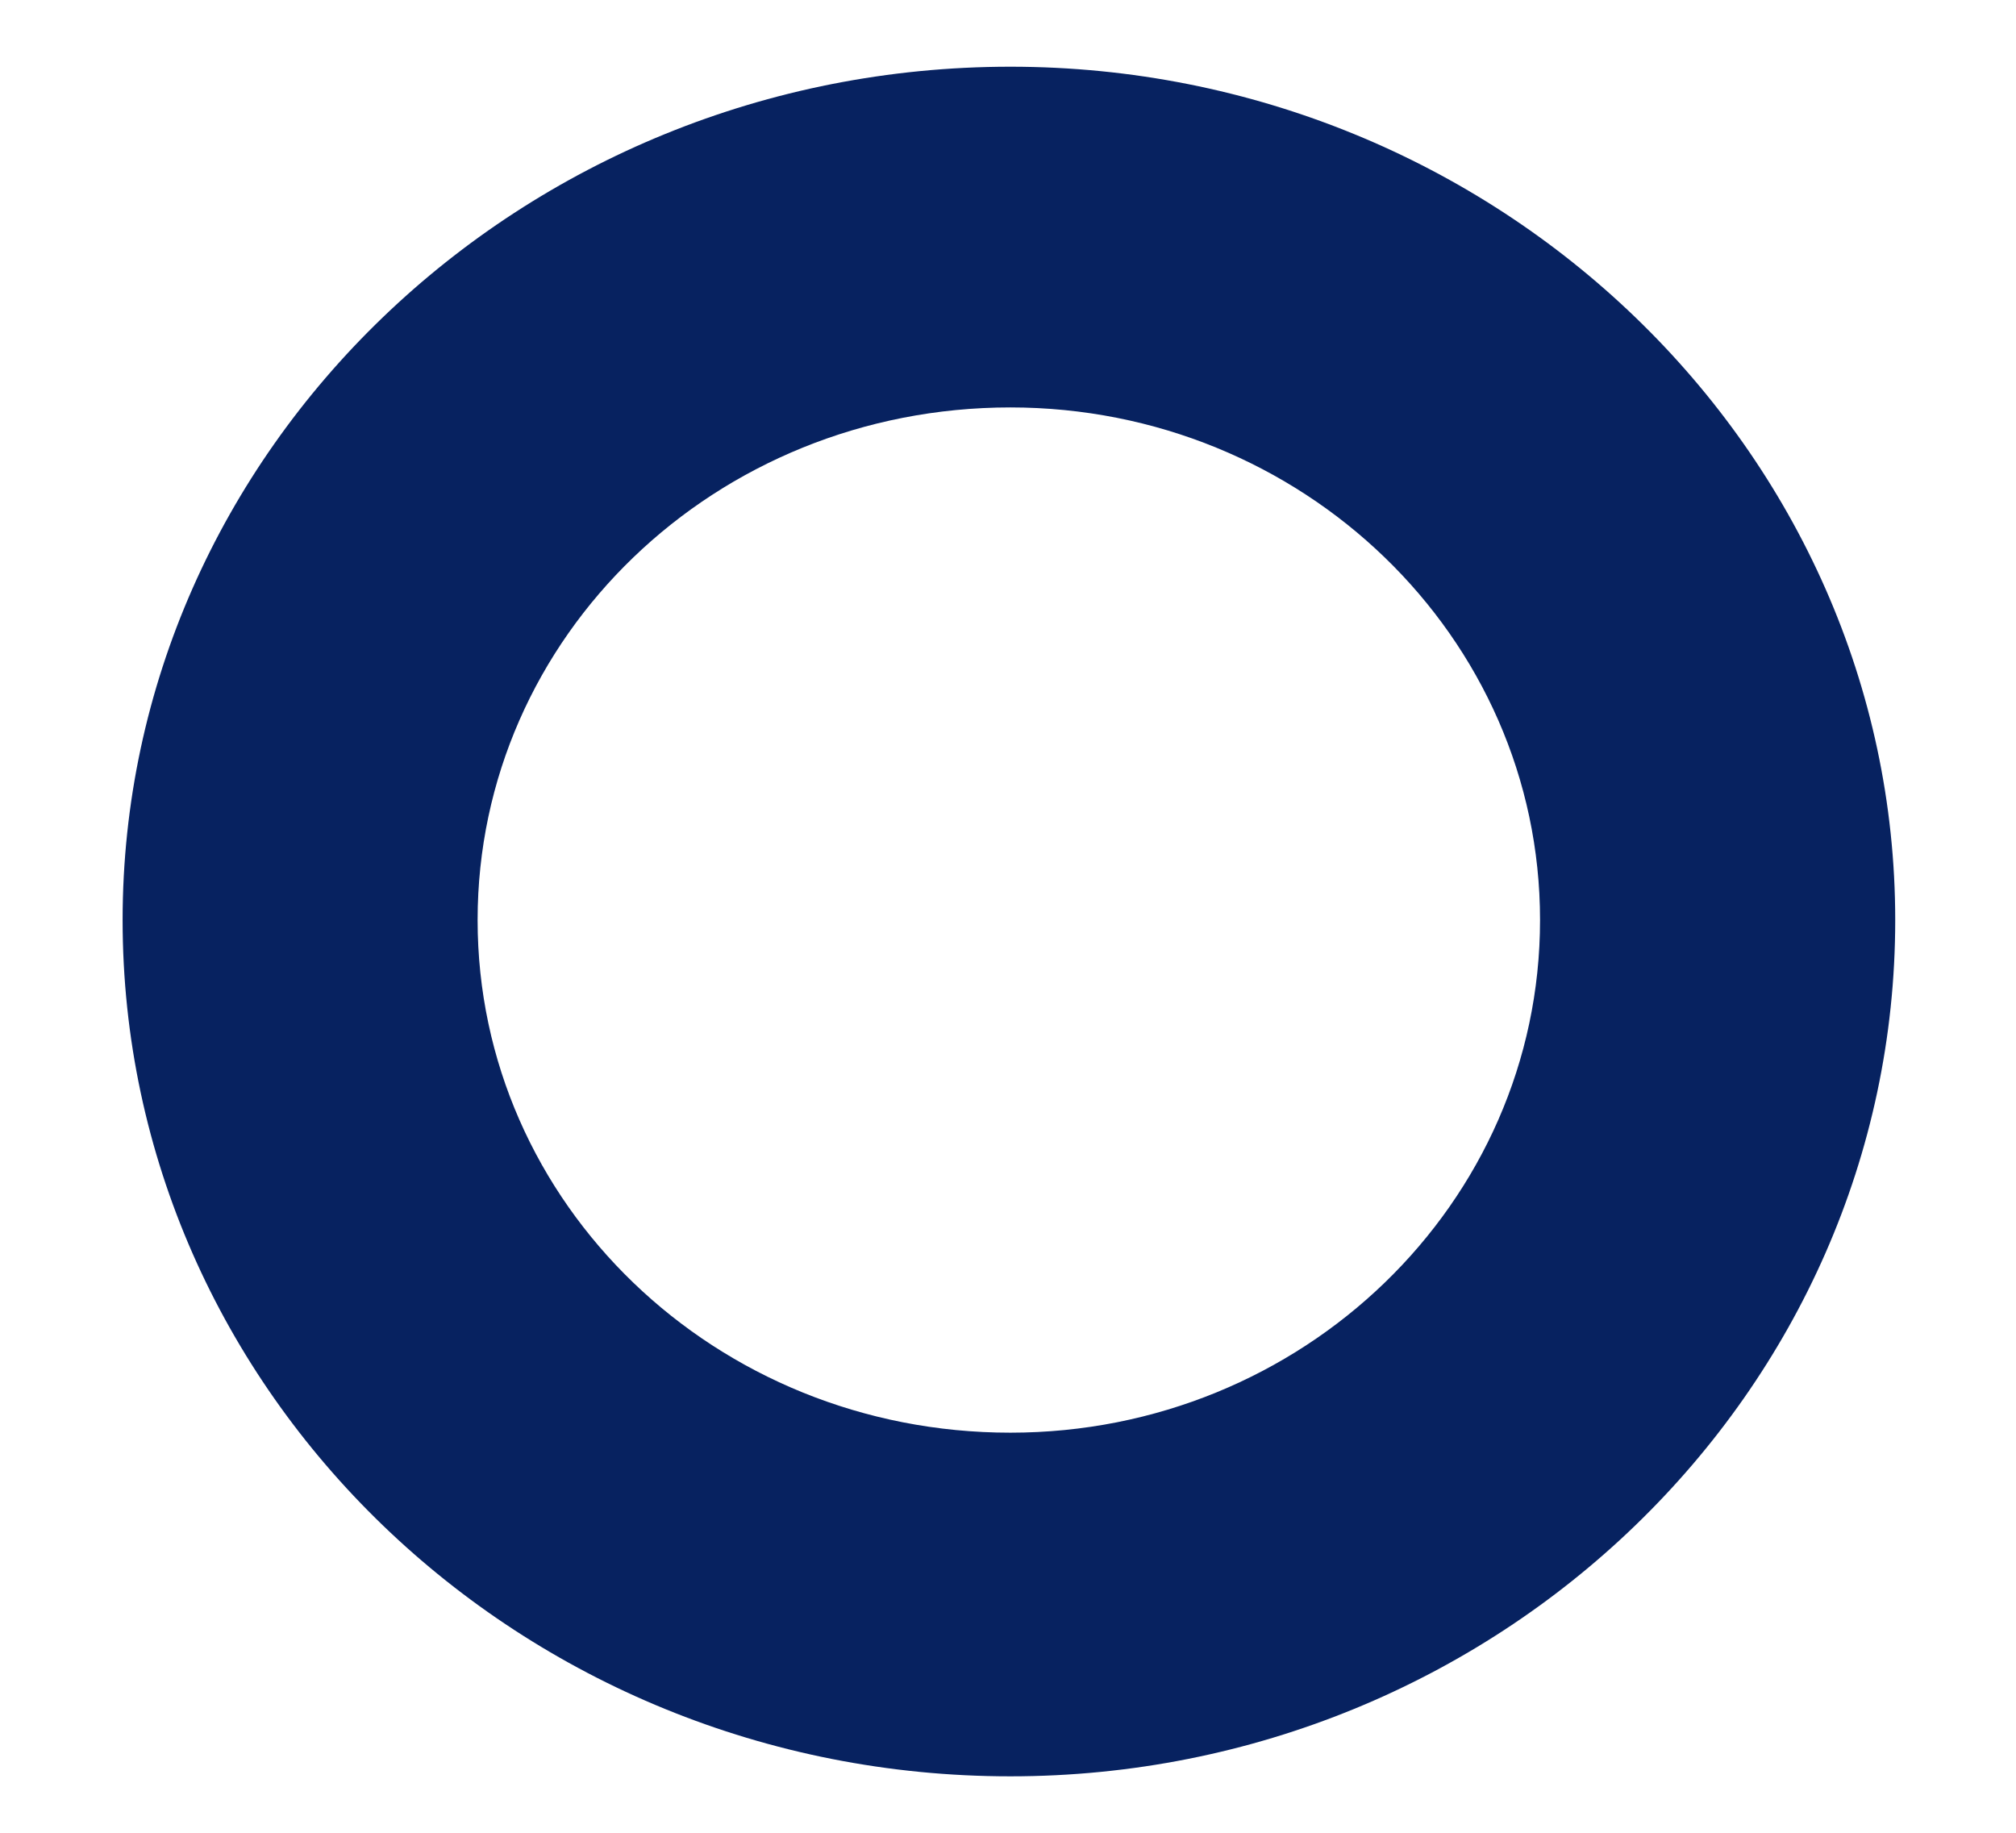 <svg width="11" height="10" viewBox="0 0 11 10" fill="none" xmlns="http://www.w3.org/2000/svg">
<path d="M5.513 9.692C2.841 9.692 0.669 7.598 0.669 5.02C0.669 2.458 2.841 0.364 5.513 0.364C8.169 0.364 10.341 2.458 10.341 5.02C10.341 7.598 8.169 9.692 5.513 9.692ZM5.513 2.223C3.903 2.223 2.606 3.473 2.606 5.02C2.606 6.567 3.903 7.817 5.513 7.817C7.106 7.817 8.403 6.567 8.403 5.02C8.403 3.473 7.106 2.223 5.513 2.223Z" fill="#072260"/>
</svg>
